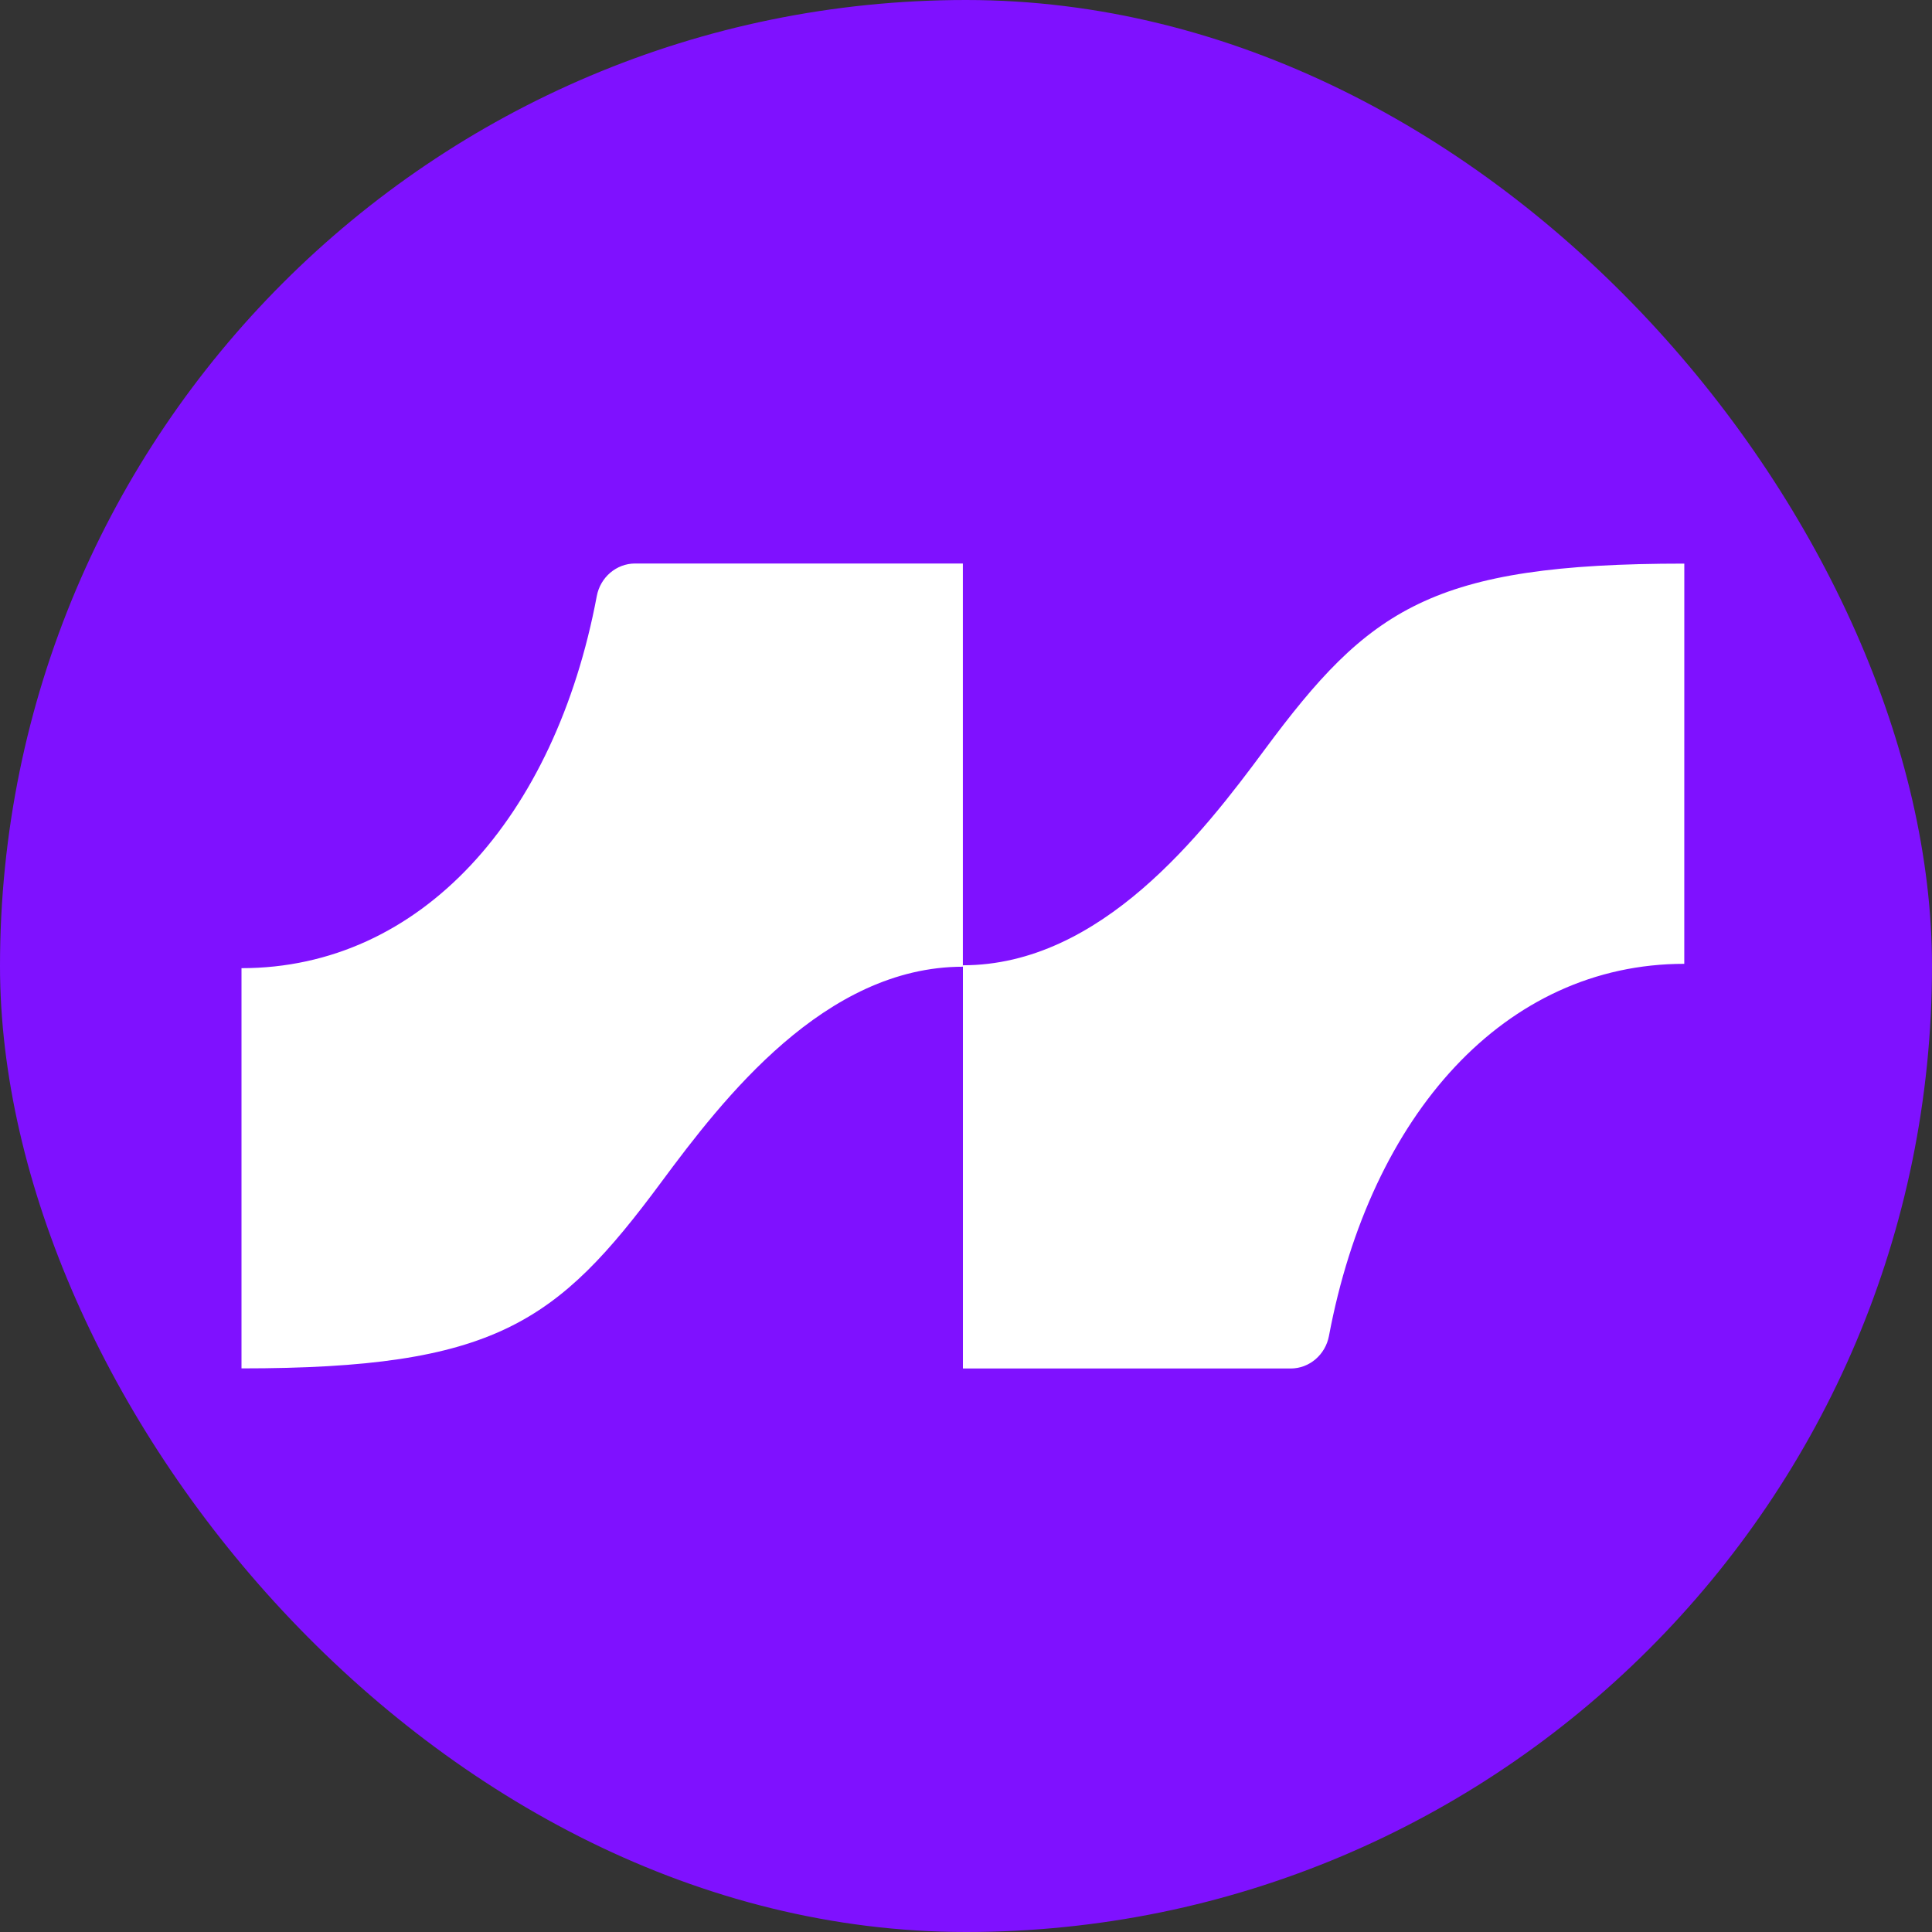 <svg width="72" height="72" viewBox="0 0 72 72" fill="none" xmlns="http://www.w3.org/2000/svg">
<rect x="0" y="0" width="72" height="72" fill="#333333" stroke="none"/>
<rect width="72" height="72" rx="36" fill="#7F11FF"/>
<path d="M62.768 35.919C56.084 35.919 51.078 41.532 49.526 49.788C49.396 50.48 48.803 51 48.1 51H35.885V35.973C41.032 35.973 44.824 31.052 47.122 27.948C51.014 22.692 53.333 21.004 62.769 21.004L62.768 35.919ZM35.883 21V36.027C30.736 36.028 26.945 40.948 24.646 44.052C20.754 49.308 18.436 50.996 9 50.996V36.081C15.683 36.081 20.689 30.468 22.241 22.212C22.371 21.52 22.965 21 23.669 21H35.883Z" fill="white"/>
</svg>
